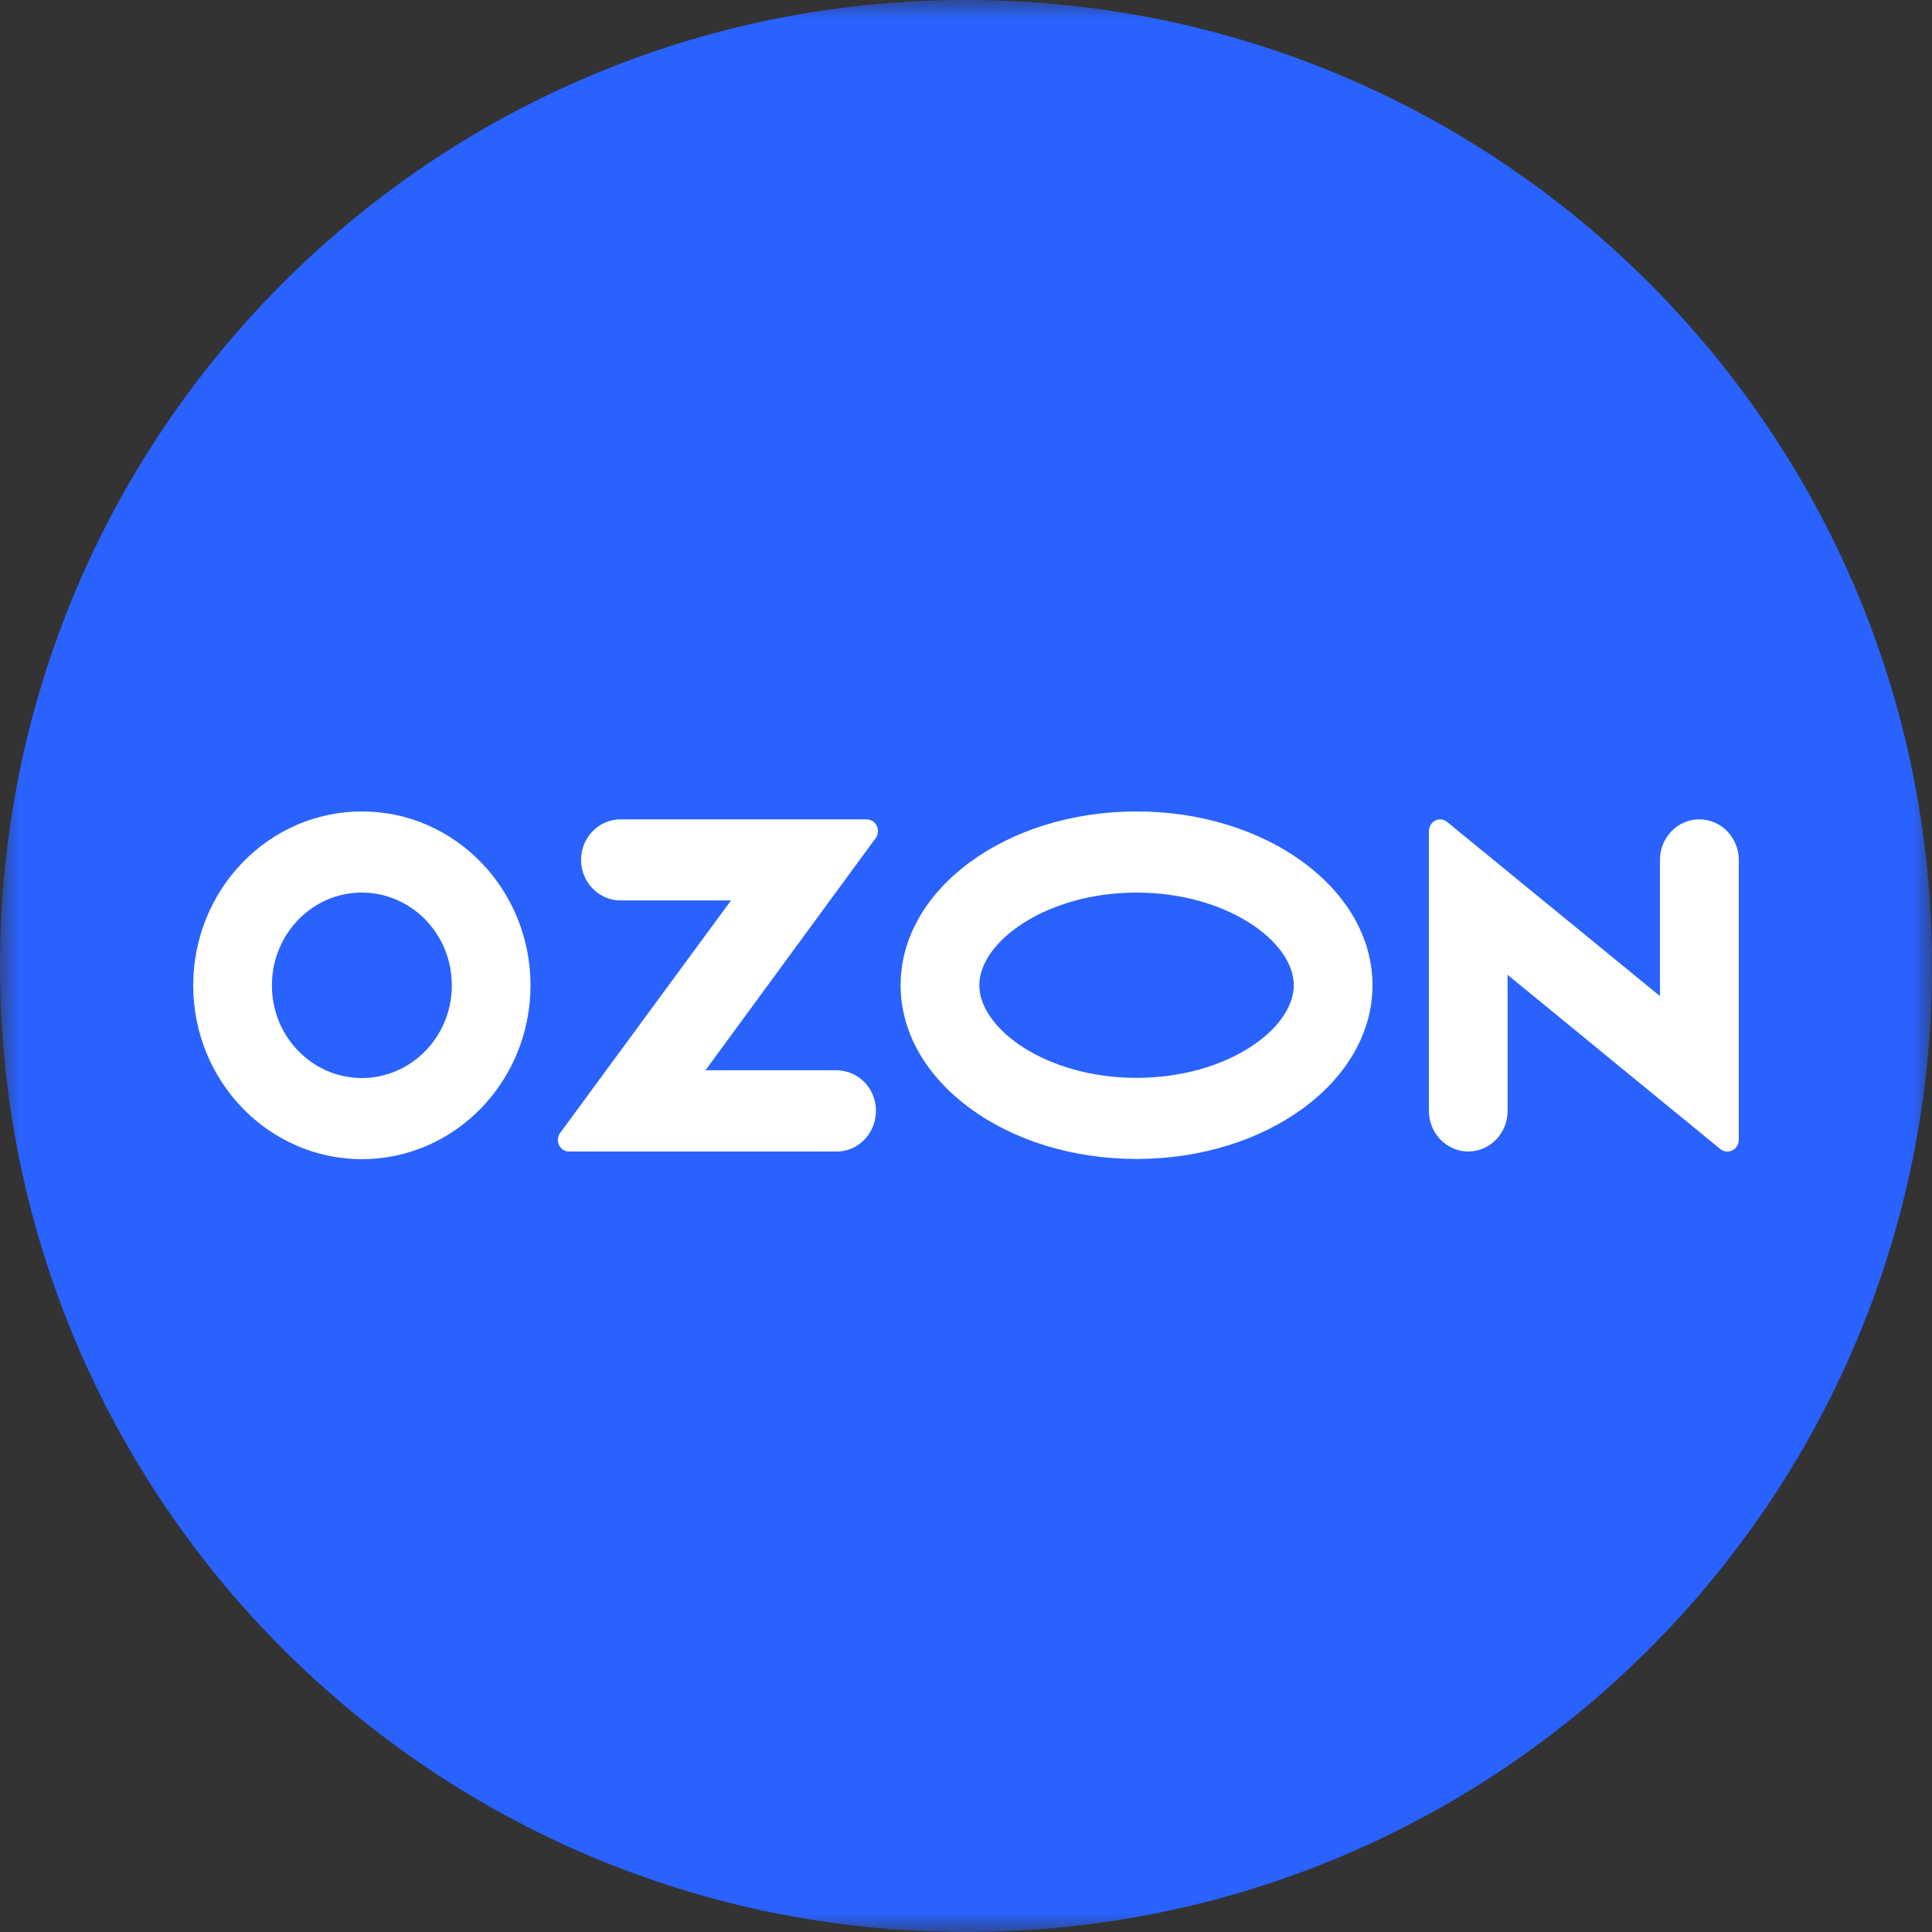 <svg width="50" height="50" viewBox="0 0 50 50" fill="none" xmlns="http://www.w3.org/2000/svg">
<rect x="0" y="0" width="50" height="50" fill="#333333" stroke="none"/>
<g clip-path="url(#clip0_145_818)">
<mask id="mask0_145_818" style="mask-type:luminance" maskUnits="userSpaceOnUse" x="0" y="0" width="50" height="50">
<path d="M50 0H0V50H50V0Z" fill="white"/>
</mask>
<g mask="url(#mask0_145_818)">
<path d="M25 50C38.807 50 50 38.807 50 25C50 11.193 38.807 0 25 0C11.193 0 0 11.193 0 25C0 38.807 11.193 50 25 50Z" fill="#2962FF"/>
<path d="M21.708 27.697H18.258L22.663 21.689C22.76 21.557 22.733 21.364 22.604 21.265C22.556 21.227 22.491 21.205 22.428 21.205H16.056C15.495 21.205 15.038 21.677 15.038 22.254C15.038 22.83 15.496 23.303 16.056 23.303H18.919L14.499 29.317C14.397 29.448 14.424 29.636 14.552 29.74C14.606 29.784 14.669 29.806 14.733 29.801H21.703C22.264 29.773 22.695 29.278 22.669 28.696C22.642 28.157 22.226 27.729 21.703 27.701V27.695L21.708 27.697ZM43.977 21.205C43.416 21.205 42.959 21.677 42.959 22.254V25.778L37.455 21.275C37.333 21.17 37.145 21.187 37.045 21.319C37.002 21.375 36.98 21.44 36.98 21.512V28.752C36.98 29.329 37.439 29.801 37.998 29.801C38.557 29.801 39.016 29.334 39.016 28.752V25.228L44.52 29.736C44.647 29.841 44.835 29.819 44.936 29.686C44.978 29.631 45 29.566 45 29.5V22.254C44.996 21.672 44.543 21.205 43.977 21.205ZM29.414 27.895C27.083 27.895 25.345 26.63 25.345 25.497C25.345 24.365 27.089 23.1 29.414 23.1C31.745 23.1 33.483 24.365 33.483 25.497C33.483 26.63 31.749 27.895 29.414 27.895ZM29.414 21C26.044 21 23.308 23.012 23.308 25.497C23.308 27.983 26.044 29.994 29.414 29.994C32.784 29.994 35.52 27.983 35.52 25.497C35.52 23.012 32.784 21 29.414 21ZM9.368 27.9C8.083 27.9 7.037 26.829 7.037 25.503C7.037 24.177 8.076 23.1 9.362 23.1C10.649 23.1 11.693 24.171 11.693 25.497V25.503C11.693 26.823 10.654 27.895 9.368 27.9ZM9.368 21C6.958 21 5.005 23.012 5 25.497C5 27.982 6.951 29.994 9.362 30C11.772 30 13.725 27.988 13.73 25.503V25.497C13.725 23.013 11.774 21 9.368 21Z" fill="white"/>
</g>
</g>
<defs>
<clipPath id="clip0_145_818">
<rect width="50" height="50" fill="white"/>
</clipPath>
</defs>
</svg>
